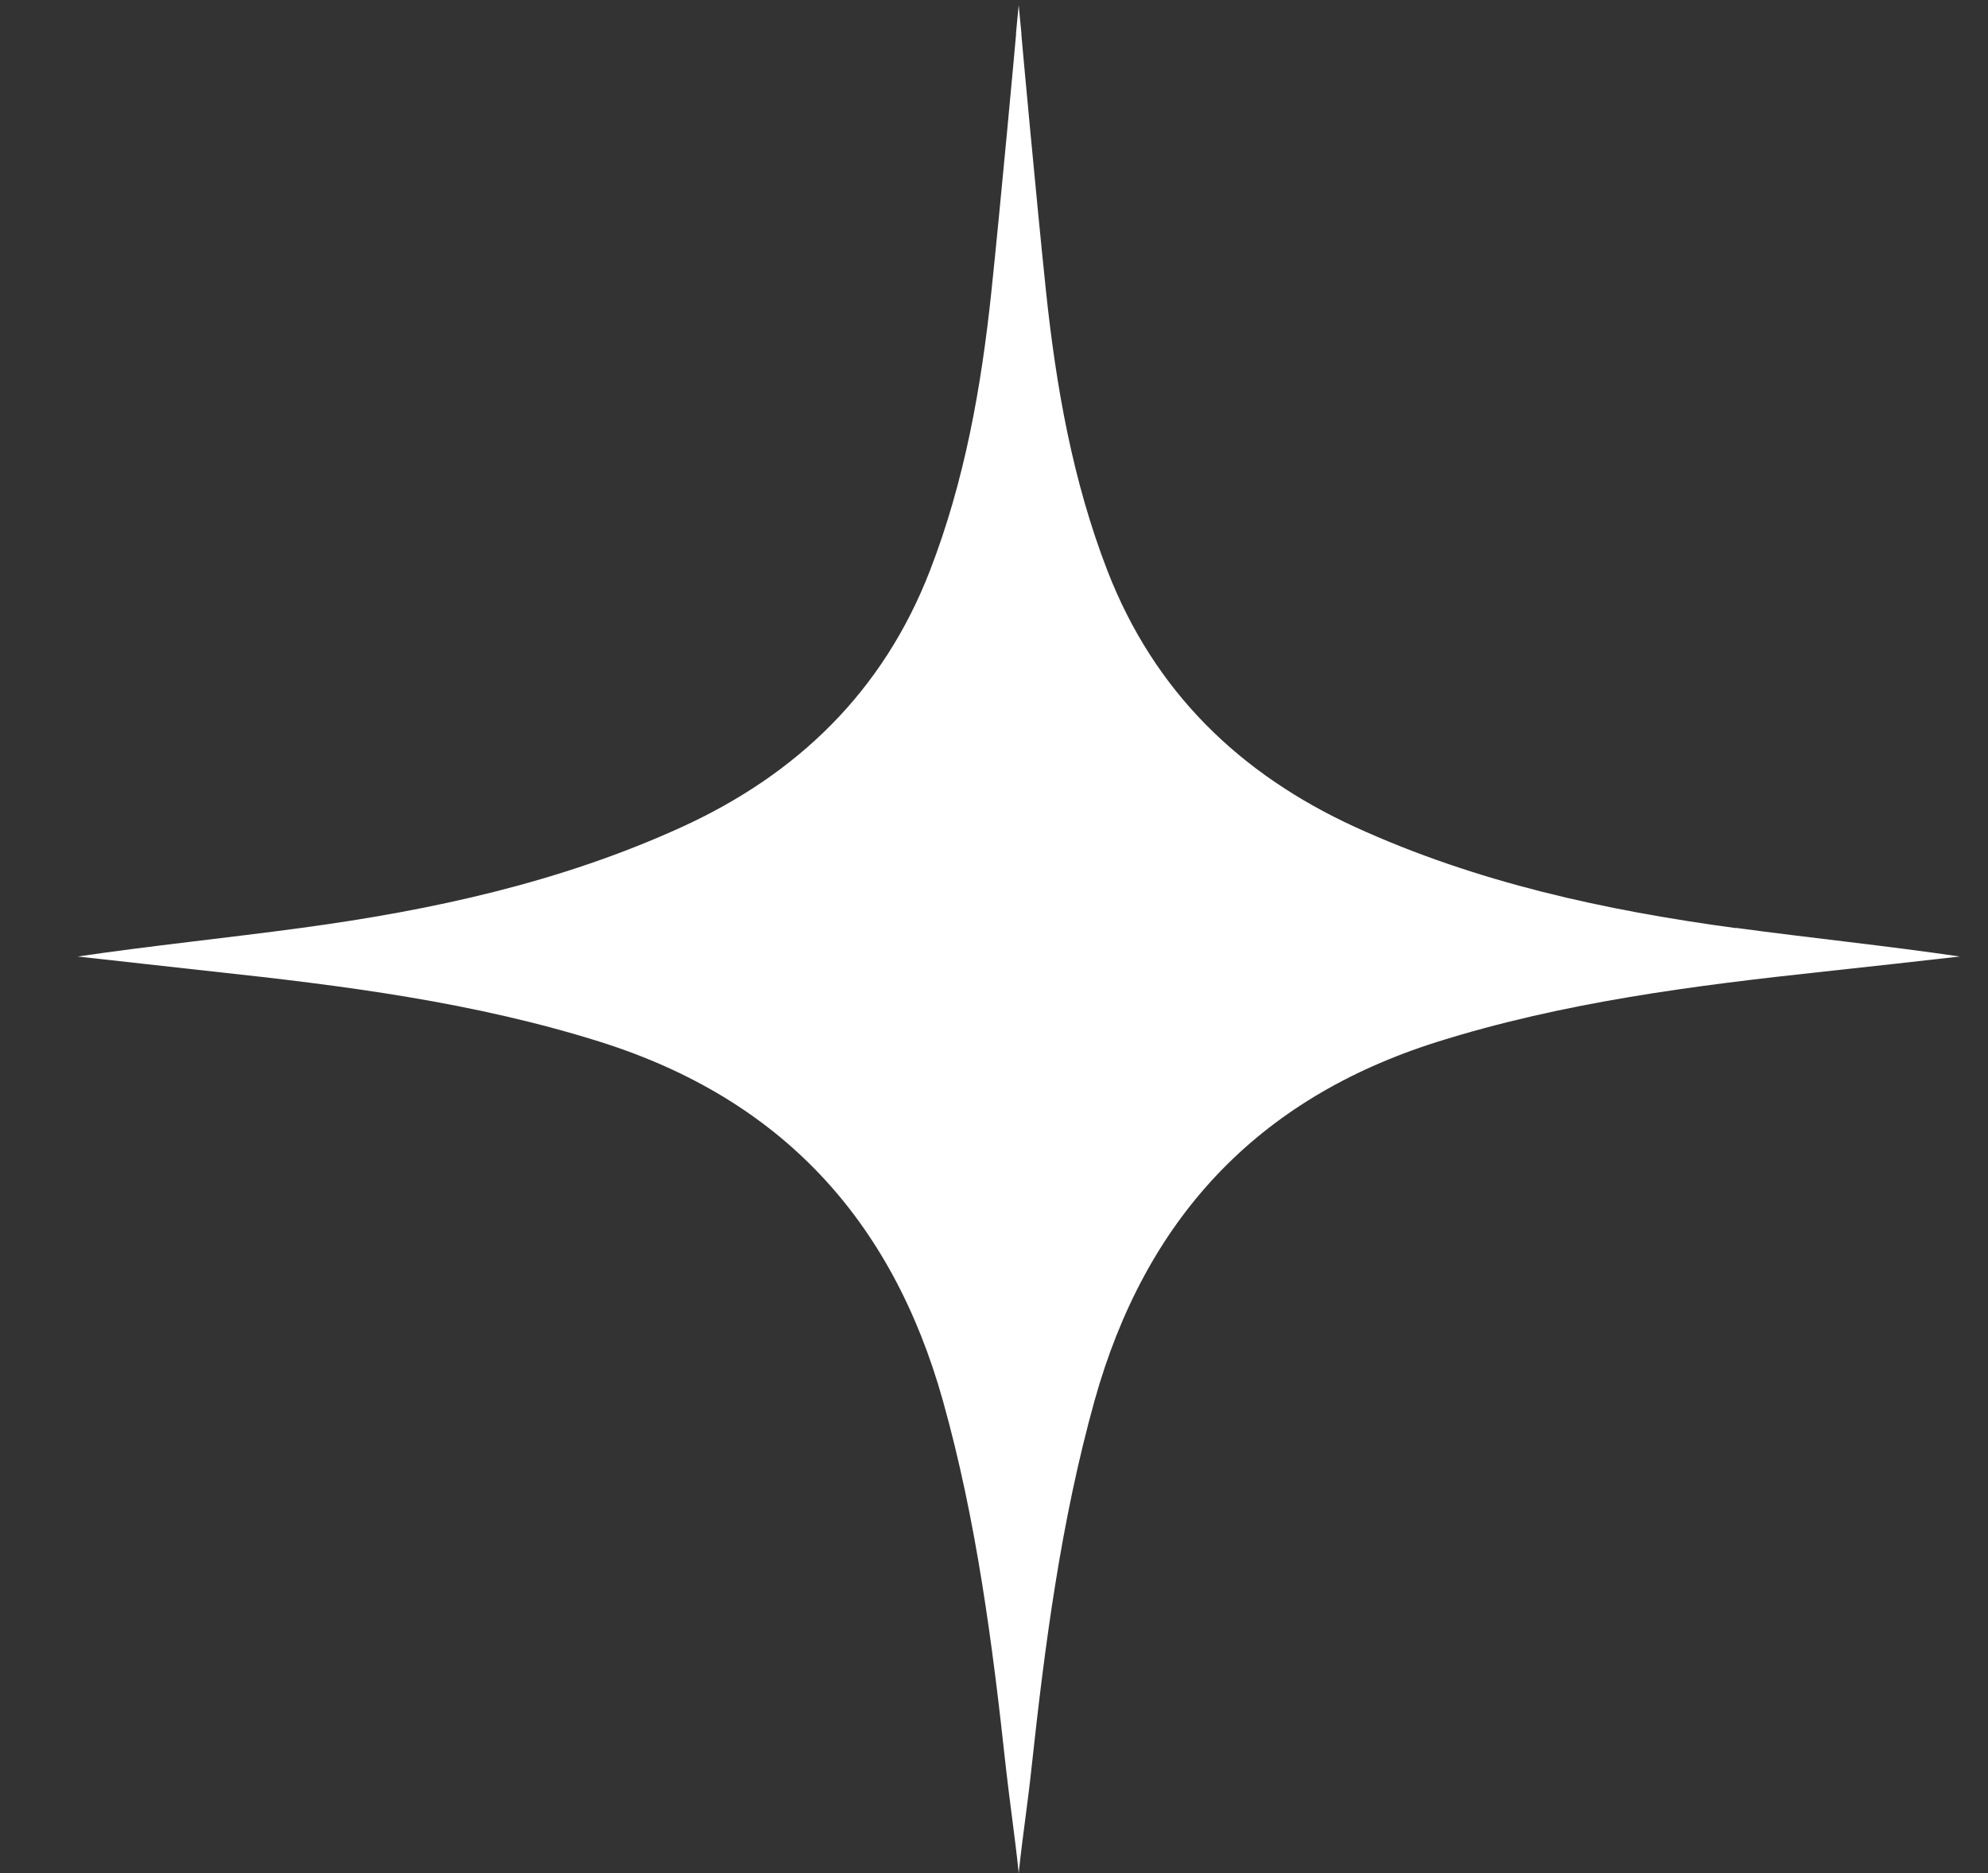<?xml version="1.0" encoding="UTF-8"?>
<svg id="Layer_1" data-name="Layer 1" xmlns="http://www.w3.org/2000/svg" viewBox="0 0 88.87 83.76">
  <rect x="0" y="0" width="88.87" height="83.76" fill="#333333" stroke="none"/>
  <defs>
    <style>
      .cls-1 {
        fill: #fff;
        stroke-width: 0px;
      }
    </style>
  </defs>
  <path class="cls-1" d="M77.6,41.5c-5.85-.79-11.59-2.04-17-4.51-5.18-2.37-9-6.07-11.09-11.46-1.56-4.03-2.3-8.24-2.75-12.5-.42-4.01-1.07-11.1-1.1-11.47,0-.01,0-.02,0-.04v-.04c-.02-.16-.12-1.25-.12-1.25,0,0,0,0,0,0,0,0,0,0,0,0,0,0-.11,1.09-.12,1.25v.07s0,0,0,0c-.03.37-.68,7.46-1.1,11.47-.45,4.27-1.19,8.47-2.75,12.5-2.09,5.39-5.91,9.09-11.09,11.46-5.41,2.47-11.15,3.72-17,4.51-3.32.45-6.66.79-10.01,1.28,2.01.22,4.03.45,6.04.67,5.85.63,11.68,1.37,17.33,3.15,8.08,2.55,13.04,7.95,15.31,16.04,1.51,5.39,2.22,10.9,2.82,16.44.17,1.52.39,2.98.56,4.59,0,.04,0,.07.01.11,0,0,0,0,0,0,0,0,0,0,0,0,0-.04,0-.07.01-.11.17-1.61.4-3.07.56-4.59.6-5.54,1.32-11.05,2.82-16.44,2.26-8.09,7.23-13.49,15.31-16.04,5.66-1.78,11.48-2.52,17.33-3.15,2.02-.22,4.03-.44,6.04-.67-3.35-.49-6.69-.83-10.01-1.28Z"/>
</svg>